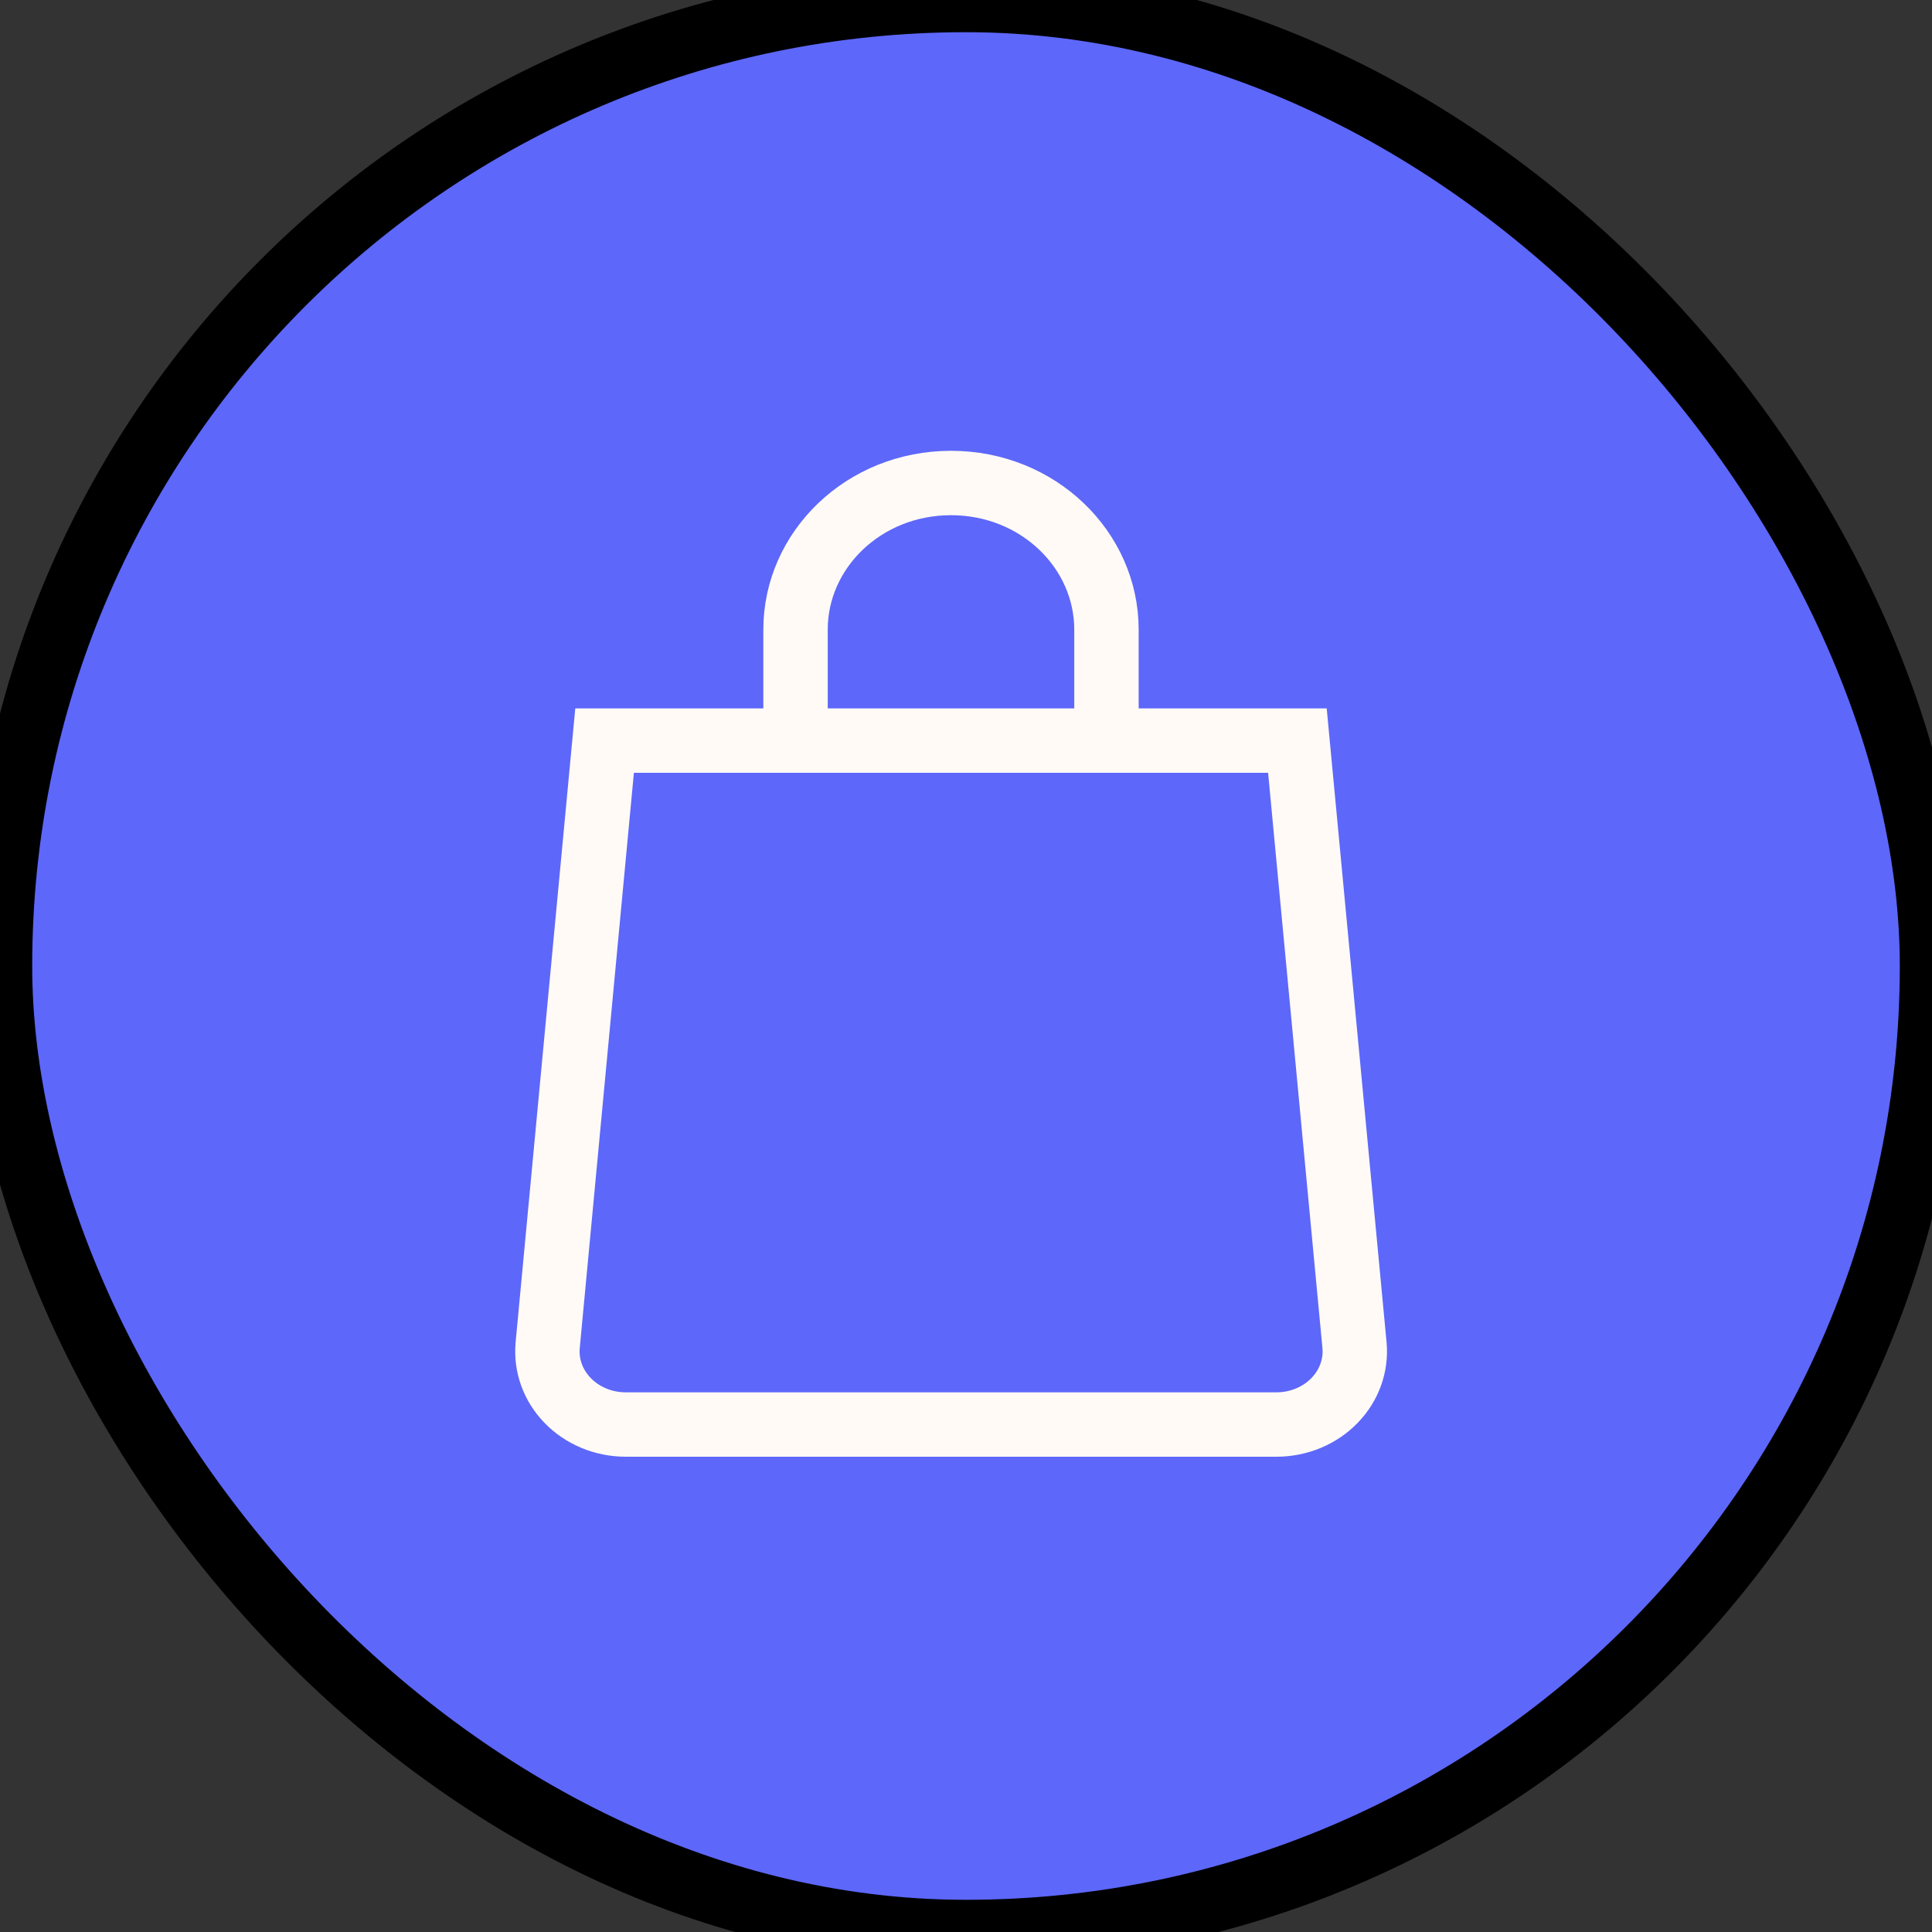<?xml version="1.0" encoding="UTF-8"?> <svg xmlns="http://www.w3.org/2000/svg" width="30" height="30" viewBox="0 0 30 30" fill="none"><rect x="0" y="0" width="30" height="30" fill="#333333" stroke="none"/><rect width="30" height="30" rx="15" fill="#5D67FA"></rect><rect width="30" height="30" rx="15" stroke="black"></rect><path d="M20.146 11.5L21.033 20.892C21.033 20.892 21.033 20.892 21.033 20.893C21.06 21.2 20.952 21.509 20.725 21.744L20.725 21.744C20.497 21.981 20.169 22.12 19.821 22.12H19.82H9.717H9.717C9.368 22.12 9.04 21.981 8.812 21.744L8.812 21.744C8.585 21.509 8.477 21.2 8.504 20.893C8.504 20.892 8.504 20.892 8.504 20.892L9.388 11.5H11.853H12.353V11V9.775C12.353 8.541 13.41 7.5 14.767 7.5C16.123 7.5 17.181 8.541 17.181 9.775V11V11.5H17.681H20.146Z" stroke="#FFFAF6"></path><line x1="12" y1="11.5" x2="17" y2="11.5" stroke="#FFFAF6"></line></svg> 